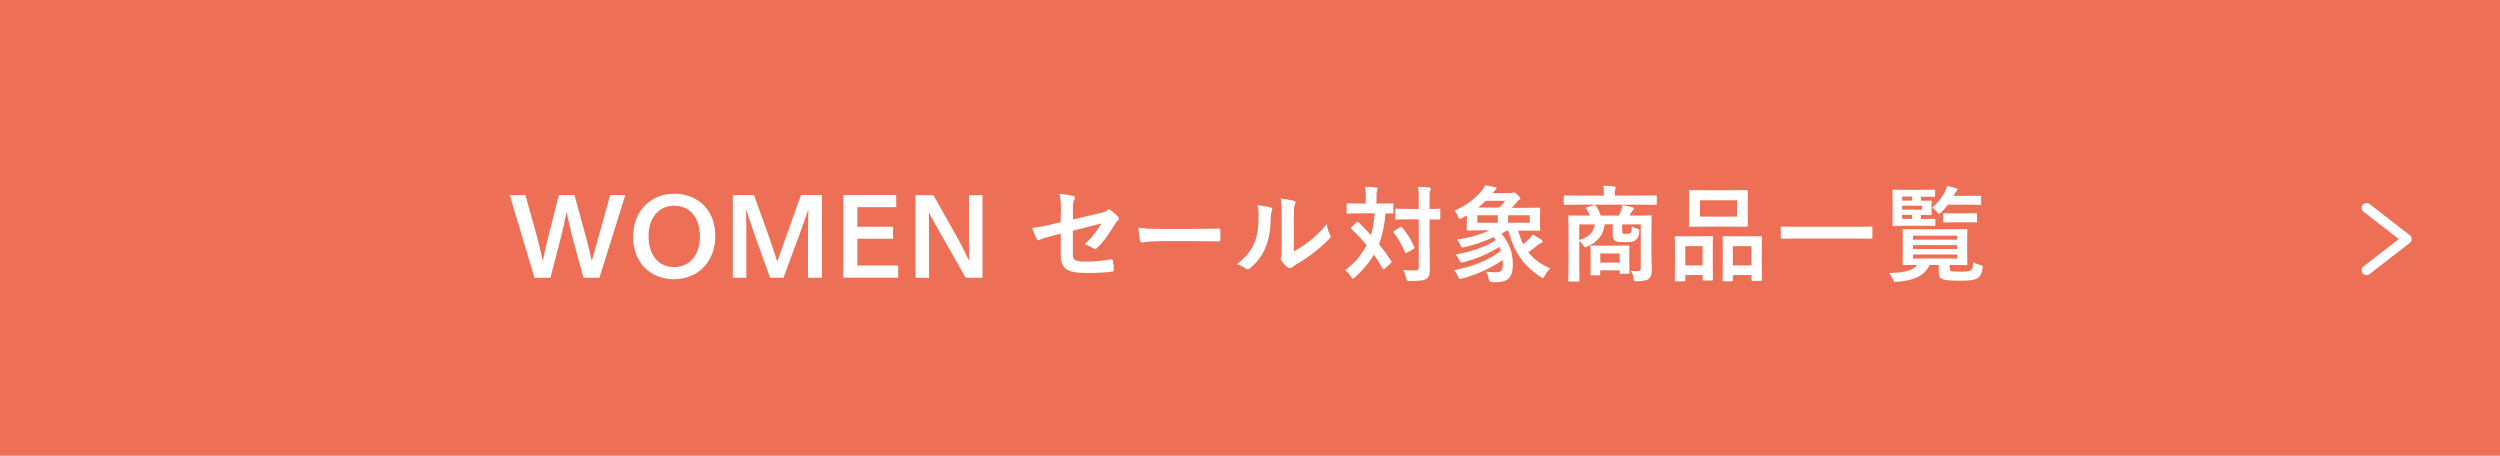 <?xml version="1.0" encoding="UTF-8"?><svg id="_レイヤー_2" xmlns="http://www.w3.org/2000/svg" viewBox="0 0 384 70"><defs><style>.cls-1{fill:#fff;}.cls-2{fill:none;stroke:#fff;stroke-linecap:round;stroke-linejoin:round;stroke-width:1.5px;}.cls-3{isolation:isolate;}.cls-4{fill:#ed6f55;}</style></defs><g id="_レイアウト"><g id="_グループ_2116"><rect id="_長方形_631" class="cls-4" x="0" width="384" height="70"/><g id="WOMEN" class="cls-3"><g class="cls-3"><path class="cls-1" d="m89.86,35.86c.38,1.38.74,2.86,1.04,4.25.4-1.39.8-2.86,1.18-4.25l1.63-5.89h2.34l-3.98,12.69h-2.45l-1.62-5.94c-.37-1.36-.67-2.8-.98-4.17-.27,1.38-.58,2.82-.93,4.17l-1.54,5.94h-2.46l-3.79-12.69h2.4l1.65,5.89c.38,1.38.74,2.86,1.01,4.25.3-1.39.62-2.88.98-4.25l1.5-5.89h2.4l1.62,5.89Z"/><path class="cls-1" d="m97.25,36.37c0-4.15,2.88-6.62,6.32-6.62s6.3,2.32,6.3,6.5-2.89,6.64-6.33,6.64-6.29-2.33-6.29-6.51Zm10.26-.06c0-2.93-1.6-4.71-3.94-4.71s-3.95,1.78-3.95,4.71,1.57,4.71,3.92,4.71,3.97-1.78,3.97-4.71Z"/><path class="cls-1" d="m126.24,42.66h-2.13v-6.32c0-1.31.03-2.88.06-4.19-.58,1.63-.96,2.77-1.49,4.19l-2.34,6.32h-2.06l-2.27-6.32c-.51-1.42-.88-2.62-1.42-4.19.02,1.31.05,2.88.05,4.19v6.32h-2.08v-12.69h3.26l2.35,6.54c.42,1.17.83,2.5,1.22,3.68.42-1.18.88-2.53,1.3-3.7l2.34-6.53h3.21v12.69Z"/><path class="cls-1" d="m137.66,31.82h-5.97v3.01h5.49v1.84h-5.49v4.11h6.27v1.87h-8.43v-12.69h8.13v1.85Z"/><path class="cls-1" d="m150.91,42.66h-2.59l-3.81-6.7c-.58-1.01-1.2-2.13-1.84-3.36,0,1.14.03,2.4.03,3.54v6.53h-2.08v-12.69h2.75l3.73,6.61c.64,1.14,1.2,2.26,1.78,3.52,0-1.22-.05-2.48-.05-3.7v-6.43h2.08v12.69Z"/><path class="cls-1" d="m162.96,32.59c0-1.26-.03-1.92-.21-2.82.8.06,1.57.18,2.06.32.21.05.3.14.3.29,0,.06-.03.16-.1.26-.18.34-.21.67-.21,1.42v1.65l4.18-.98c.7-.16.85-.24,1.14-.46.08-.06.16-.1.22-.1.08,0,.14.03.22.1.34.21.85.66,1.18,1.04.1.1.14.19.14.29,0,.11-.08.22-.21.32-.22.16-.35.4-.5.62-.82,1.38-1.62,2.54-2.54,3.46-.14.14-.27.24-.42.24-.1,0-.19-.03-.3-.11-.46-.27-.86-.48-1.33-.61,1.1-.96,1.89-2.03,2.61-3.2l-4.4,1.12v3.63c0,.85.29,1.12,2.02,1.12,1.3,0,2.78-.16,3.87-.35.22-.03.24.08.27.32.08.43.14.91.14,1.34,0,.16-.1.22-.34.24-.96.11-2.06.19-3.82.19-3.06,0-4-.66-4-2.82v-3.23l-1.02.27c-.86.22-1.76.46-2.26.69-.08.03-.14.06-.19.06-.11,0-.18-.08-.26-.26-.22-.42-.46-1.1-.64-1.63,1.01-.13,1.92-.29,3.01-.56l1.36-.34v-1.54Z"/><path class="cls-1" d="m177.82,37.06c-1.58,0-2.19.19-2.35.19-.19,0-.32-.1-.37-.34-.08-.37-.18-1.12-.24-1.94,1.04.16,1.84.19,3.46.19h5.15c1.22,0,2.45-.03,3.68-.05.24-.02.29.03.29.22.03.48.03,1.02,0,1.5,0,.19-.06.26-.29.24-1.2-.02-2.38-.03-3.57-.03h-5.76Z"/><path class="cls-1" d="m195.17,31.86c.27.08.3.27.21.5-.18.35-.19.7-.19,1.09-.03,2-.34,3.52-.86,4.7-.42.98-1.12,2.02-2.27,3.01-.16.13-.29.21-.42.21-.1,0-.19-.05-.3-.13-.4-.27-.78-.46-1.36-.67,1.25-.94,2.1-1.92,2.66-3.18.45-1.09.66-1.97.67-4.53,0-.61-.03-.86-.16-1.34.91.11,1.65.22,2.03.35Zm3.55,6.77c.78-.42,1.52-.91,2.27-1.49.96-.74,1.9-1.58,2.8-2.72.06.56.22,1.09.5,1.62.05.11.1.19.1.27,0,.11-.06.22-.24.4-.8.82-1.54,1.47-2.37,2.1-.83.64-1.73,1.26-2.85,1.92-.29.19-.32.22-.46.34-.1.08-.21.13-.32.13-.1,0-.21-.05-.34-.13-.35-.24-.72-.66-.96-.98-.1-.14-.14-.24-.14-.34,0-.08.02-.14.06-.24.11-.21.1-.4.1-1.22v-5.01c0-1.39,0-2.05-.16-2.78.64.08,1.52.19,2,.34.21.05.29.14.29.27,0,.1-.05.24-.13.4-.14.3-.14.62-.14,1.78v5.34Z"/><path class="cls-1" d="m208.38,34.14c.06-.06.11-.08.16-.08s.1.02.14.08c.64.64,1.28,1.3,1.89,1.97.27-.85.48-1.92.58-3.34h-2.19c-1.38,0-1.84.03-1.94.03-.16,0-.18-.02-.18-.19v-1.2c0-.16.02-.18.18-.18.1,0,.56.03,1.94.03h.82v-1.02c0-.7-.03-1.12-.13-1.55.59.02,1.1.03,1.7.11.16,0,.26.06.26.16,0,.11-.05.19-.1.32-.05.13-.08.34-.08.96v1.02h.46c1.39,0,1.86-.03,1.95-.03.16,0,.18.02.18.18v1.2c0,.18-.02.19-.18.19-.08,0-.35-.02-1.02-.03-.16,1.95-.51,3.47-1.01,4.74.66.82,1.28,1.66,1.87,2.56.1.13.11.18-.05.34l-.94.86c-.06.06-.13.11-.18.11s-.08-.05-.14-.14c-.42-.74-.86-1.44-1.34-2.13-.75,1.3-1.89,2.58-2.9,3.47-.16.14-.26.22-.34.22-.1,0-.18-.11-.32-.34-.22-.38-.53-.69-.86-.94,1.44-1.12,2.32-2.05,3.3-3.87-.69-.85-1.47-1.66-2.34-2.48-.13-.1-.13-.14.02-.29l.8-.74Zm6.67.77c.16-.1.22-.1.32.03.74.86,1.38,1.89,1.86,2.99.06.16.05.21-.11.3l-1.02.59c-.19.11-.22.1-.29-.06-.48-1.12-1.04-2.13-1.74-3.02-.11-.14-.08-.19.08-.29l.91-.54Zm4.54,3.17c0,1.12.03,2.34.03,3.23,0,.82-.1,1.17-.5,1.5-.34.26-.99.35-2.54.35-.48,0-.48.02-.59-.48-.13-.5-.27-.88-.48-1.2.62.05,1.34.06,1.82.05.46,0,.59-.13.59-.51v-7.33h-1.54c-1.34,0-1.79.03-1.89.03-.16,0-.18-.02-.18-.18v-1.3c0-.16.02-.18.18-.18.1,0,.54.03,1.89.03h1.54v-1.14c0-1.02-.02-1.54-.1-2.26.58.02,1.17.05,1.7.1.16.02.26.1.26.18,0,.14-.05.22-.1.34-.1.19-.1.54-.1,1.62v1.17c1.01,0,1.39-.03,1.47-.03.16,0,.18.02.18.18v1.3c0,.16-.02.18-.18.18-.08,0-.46-.02-1.47-.03v4.38Z"/><path class="cls-1" d="m229.17,43.28c-.42-.02-.43-.02-.5-.4-.08-.45-.21-.82-.4-1.14.59.06,1.12.08,1.52.08.82,0,1.04-.26,1.04-1.47,0-.14,0-.29-.02-.43-1.71,1.22-3.81,2.19-6.16,2.85-.48.13-.5.13-.66-.22-.21-.46-.43-.8-.67-1.04,2.83-.54,5.26-1.5,7.23-2.99-.06-.21-.14-.4-.22-.61-1.76,1.1-3.57,1.86-5.5,2.35-.48.13-.5.11-.66-.24-.18-.38-.35-.67-.58-.91,2.45-.51,4.4-1.07,6.16-2.24l-.32-.45c-1.44.67-2.9,1.17-4.43,1.54-.5.13-.5.11-.66-.26-.16-.37-.34-.64-.56-.9,2.02-.29,3.71-.82,5.02-1.42h-1.07c-1.57,0-2.16.03-2.27.03-.16,0-.18-.02-.18-.19,0-.1.03-.4.03-1.07v-1.07c-.24.13-.48.27-.74.4-.16.08-.26.13-.34.13-.11,0-.18-.11-.29-.38-.13-.32-.34-.64-.54-.86,1.62-.69,3.17-1.84,4.14-3.01.26-.3.45-.62.59-.91.58.1,1.04.21,1.52.3.14.03.22.11.22.21s-.08.18-.22.26c-.11.06-.18.19-.4.45h2.69c.21,0,.29-.02.37-.05.11-.05.16-.06.24-.06.11,0,.21.05.53.34.37.34.45.45.45.56,0,.1-.03.16-.18.24-.11.06-.27.21-.42.4-.22.26-.45.53-.74.82h1.94c1.57,0,2.16-.03,2.26-.03.18,0,.19.02.19.18,0,.1-.03.37-.03,1.09v1.06c0,.69.03.94.03,1.04,0,.18-.02.19-.19.19-.1,0-.69-.03-2.26-.03h-.94c.21.77.45,1.47.77,2.1.3-.26.59-.5.83-.75.27-.26.45-.46.61-.75.51.27,1.01.56,1.3.75.21.14.24.21.24.32s-.08.19-.22.24c-.19.06-.38.16-.58.34-.48.42-.93.77-1.38,1.09.8,1.01,1.89,1.82,3.34,2.46-.32.35-.59.64-.8,1.07-.13.27-.18.4-.29.4-.08,0-.18-.05-.35-.16-2.69-1.7-4.06-3.78-4.98-7.1h-.27l-.8.45c1.15,1.34,1.76,2.82,1.76,4.72s-.64,2.74-2.53,2.74h-.7Zm.9-9.06v-1.15h-3.15v1.15h3.15Zm.24-2.34c.34-.34.61-.66.9-1.04h-3.01c-.37.38-.75.72-1.15,1.04h3.26Zm4.67,1.18h-3.34v1.15h3.34v-1.15Z"/><path class="cls-1" d="m242.35,31.44c-1.42,0-1.9.03-2,.03-.14,0-.16-.02-.16-.18v-1.1c0-.16.02-.18.16-.18.1,0,.58.03,2,.03h4v-.13c0-.58-.02-.98-.11-1.38.59.02,1.17.05,1.71.1.16.02.24.08.24.16,0,.11-.05.19-.08.3-.06.14-.08.34-.08.82v.13h4.29c1.42,0,1.9-.03,2-.03.14,0,.16.02.16.18v1.1c0,.16-.02.18-.16.18-.1,0-.58-.03-2-.03h-9.97Zm11.31,7.65c0,.94.05,1.87.05,2.42,0,.59-.11,1.02-.43,1.3-.24.22-.67.35-1.81.38-.5.02-.5,0-.54-.38-.05-.42-.16-.82-.43-1.2.43.03.61.05,1.01.05.35,0,.51-.11.51-.45v-6.74h-2.85v.93c0,.26,0,.4.1.46.1.06.19.06.53.06.26,0,.51-.02.64-.13.16-.16.18-.37.19-1.04.26.16.53.29.8.35.32.05.38.14.37.48-.05.74-.24,1.07-.58,1.31-.37.27-.7.3-1.73.3-.82,0-1.2-.05-1.41-.21-.24-.19-.37-.42-.37-.91v-1.62h-1.22c-.22,1.71-1.15,2.74-2.62,3.39-.16.08-.26.13-.35.13-.13,0-.24-.1-.38-.35-.16-.24-.35-.46-.56-.64v4c0,1.34.03,2,.03,2.08,0,.16-.02.18-.18.18h-1.36c-.16,0-.18-.02-.18-.18,0-.1.03-.74.03-2.14v-5.47c0-1.42-.03-2.06-.03-2.18,0-.16.02-.18.18-.18.11,0,.66.03,2.18.03h.96c-.14-.37-.32-.7-.53-1.04-.1-.14-.05-.19.14-.26l.98-.3c.21-.06.29,0,.38.16.24.37.5.86.7,1.44h2.77c.16-.32.3-.64.4-.93.08-.21.14-.4.18-.69.5.08,1.07.21,1.55.35.13.05.19.1.19.19,0,.11-.08.19-.16.26-.1.08-.19.21-.26.35-.06.14-.14.3-.24.46h1.02c1.54,0,2.08-.03,2.18-.03.16,0,.18.02.18.18,0,.1-.03.85-.03,2.3v3.5Zm-11.09-4.62v2.4c1.54-.46,2.27-1.28,2.4-2.4h-2.4Zm1.9,7.82c-.16,0-.18-.02-.18-.19,0-.1.03-.42.03-2.13v-.82c0-.82-.03-1.15-.03-1.26,0-.16.02-.18.18-.18.1,0,.5.03,1.73.03h2.18c1.23,0,1.63-.03,1.73-.03.16,0,.18.02.18.18,0,.1-.03.42-.03,1.04v.91c0,1.62.03,1.92.03,2.02,0,.18-.02.19-.18.19h-1.15c-.16,0-.18-.02-.18-.19v-.34h-2.98v.58c0,.18-.02.19-.18.19h-1.15Zm1.33-1.95h2.98v-1.41h-2.98v1.41Z"/><path class="cls-1" d="m257.42,43.22c-.16,0-.18-.02-.18-.19,0-.1.03-.54.03-2.99v-1.49c0-1.54-.03-1.98-.03-2.1,0-.16.02-.18.18-.18.11,0,.51.03,1.7.03h2.1c1.2,0,1.6-.03,1.71-.03.16,0,.18.02.18.18,0,.1-.03.56-.03,1.82v1.68c0,2.4.03,2.86.03,2.96,0,.16-.02.18-.18.18h-1.25c-.14,0-.16-.02-.16-.18v-.66h-2.66v.77c0,.18-.02.19-.18.19h-1.26Zm1.44-2.45h2.66v-2.96h-2.66v2.96Zm7.3-11.55c1.52,0,2.03-.03,2.14-.03.16,0,.18.02.18.18,0,.11-.03.53-.03,1.49v2.32c0,.96.03,1.38.03,1.47,0,.18-.02.19-.18.19-.11,0-.62-.03-2.14-.03h-4.42c-1.5,0-2.03.03-2.13.03-.16,0-.18-.02-.18-.19,0-.1.03-.51.03-1.47v-2.32c0-.96-.03-1.38-.03-1.49,0-.16.02-.18.18-.18.1,0,.62.03,2.13.03h4.42Zm-5.04,4.05h5.68v-2.51h-5.68v2.51Zm3.63,9.95c-.14,0-.16-.02-.16-.18,0-.11.03-.56.03-3.01v-1.49c0-1.52-.03-1.98-.03-2.08,0-.18.02-.19.16-.19.11,0,.53.03,1.76.03h2.21c1.23,0,1.65-.03,1.74-.03.16,0,.18.02.18.19,0,.1-.03.56-.03,1.84v1.71c0,2.4.03,2.85.03,2.94,0,.18-.02.19-.18.19h-1.26c-.16,0-.18-.02-.18-.19v-.7h-2.85v.78c0,.16-.02.18-.18.18h-1.25Zm1.42-2.45h2.85v-2.96h-2.85v2.96Z"/><path class="cls-1" d="m275.74,36.64c-1.44,0-1.94.03-2.03.03-.16,0-.18-.02-.18-.16v-1.55c0-.14.02-.16.18-.16.1,0,.59.03,2.03.03h9.65c1.44,0,1.94-.03,2.03-.03.16,0,.18.02.18.16v1.55c0,.14-.02.16-.18.16-.1,0-.59-.03-2.03-.03h-9.65Z"/><path class="cls-1" d="m299.5,41.25c0,.24.05.38.3.43.22.03.66.05,1.31.05.8,0,1.3-.03,1.58-.21.27-.16.35-.34.38-1.3.29.21.69.38,1.09.48.42.11.42.14.35.58-.13.85-.34,1.14-.7,1.41-.48.35-1.36.43-2.69.43-1.42,0-2.32-.06-2.74-.24-.38-.14-.59-.38-.59-1.04v-1.15h-1.38c-.93,1.86-2.66,2.4-4.98,2.59-.5.05-.5.03-.7-.43-.14-.32-.35-.64-.59-.91,2-.05,3.58-.26,4.38-1.25-1.46,0-2,.03-2.1.03-.16,0-.18-.02-.18-.19,0-.1.03-.48.03-1.42v-2.3c0-.94-.03-1.33-.03-1.44,0-.16.02-.18.18-.18.1,0,.66.03,2.21.03h5.18c1.54,0,2.1-.03,2.19-.03.18,0,.19.02.19.18,0,.1-.03.5-.03,1.44v2.3c0,.94.03,1.33.03,1.42,0,.18-.02.19-.19.19-.1,0-.66-.03-2.19-.03h-.34v.56Zm-3.94-7.62c1.09,0,1.44-.03,1.54-.03.16,0,.18.02.18.18v.74c0,.16-.02.18-.18.18-.1,0-.45-.03-1.54-.03h-2.62c-1.34,0-1.98.03-2.08.03-.16,0-.18-.02-.18-.18,0-.1.03-.58.03-1.57v-2.06c0-1.01-.03-1.49-.03-1.58,0-.16.02-.18.18-.18.1,0,.74.03,2.08.03h2.3c1.31,0,1.71-.03,1.81-.03.16,0,.18.02.18.18v.75c0,.16-.02.18-.18.18-.1,0-.5-.03-1.81-.03h-.19v.62c.96,0,1.41-.02,1.5-.02.14,0,.16.02.16.18,0,.1-.03.27-.03.72v.43c0,.45.03.62.03.72,0,.16-.02.18-.16.18-.1,0-.54-.02-1.5-.02v.62h.51Zm-3.39-2.82h1.54v-.62h-1.54v.62Zm3.07.78h-3.07v.62h3.07v-.62Zm-1.54,2.03v-.62h-1.54v.62h1.54Zm.13,2.58v.61h6.8v-.61h-6.8Zm6.8,2.06v-.61h-6.8v.61h6.8Zm0,.83h-6.8v.62h6.8v-.62Zm-1.42-7.65c-.3.4-.64.78-1.02,1.15-.18.16-.27.26-.35.26-.1,0-.19-.1-.35-.32-.21-.27-.45-.48-.69-.62.85-.75,1.42-1.49,1.94-2.45.18-.32.27-.59.34-.9.46.1.86.21,1.3.32.19.05.29.13.29.22s-.05.14-.14.24c-.11.1-.21.24-.37.56l-.1.19h2.02c1.44,0,1.94-.03,2.03-.03.18,0,.19.02.19.18v1.04c0,.18-.02.19-.19.19-.1,0-.59-.03-2.03-.03h-2.85Zm.99,2.7c-1.1,0-1.46.03-1.55.03-.16,0-.18-.02-.18-.18v-1.06c0-.16.02-.18.18-.18.1,0,.45.03,1.55.03h1.74c1.1,0,1.46-.03,1.55-.03.16,0,.18.02.18.18v1.06c0,.16-.02.18-.18.18-.1,0-.45-.03-1.55-.03h-1.74Z"/></g></g><path id="_パス_1503" class="cls-2" d="m363.5,31.93l6.18,4.79-6.18,4.79"/></g></g></svg>